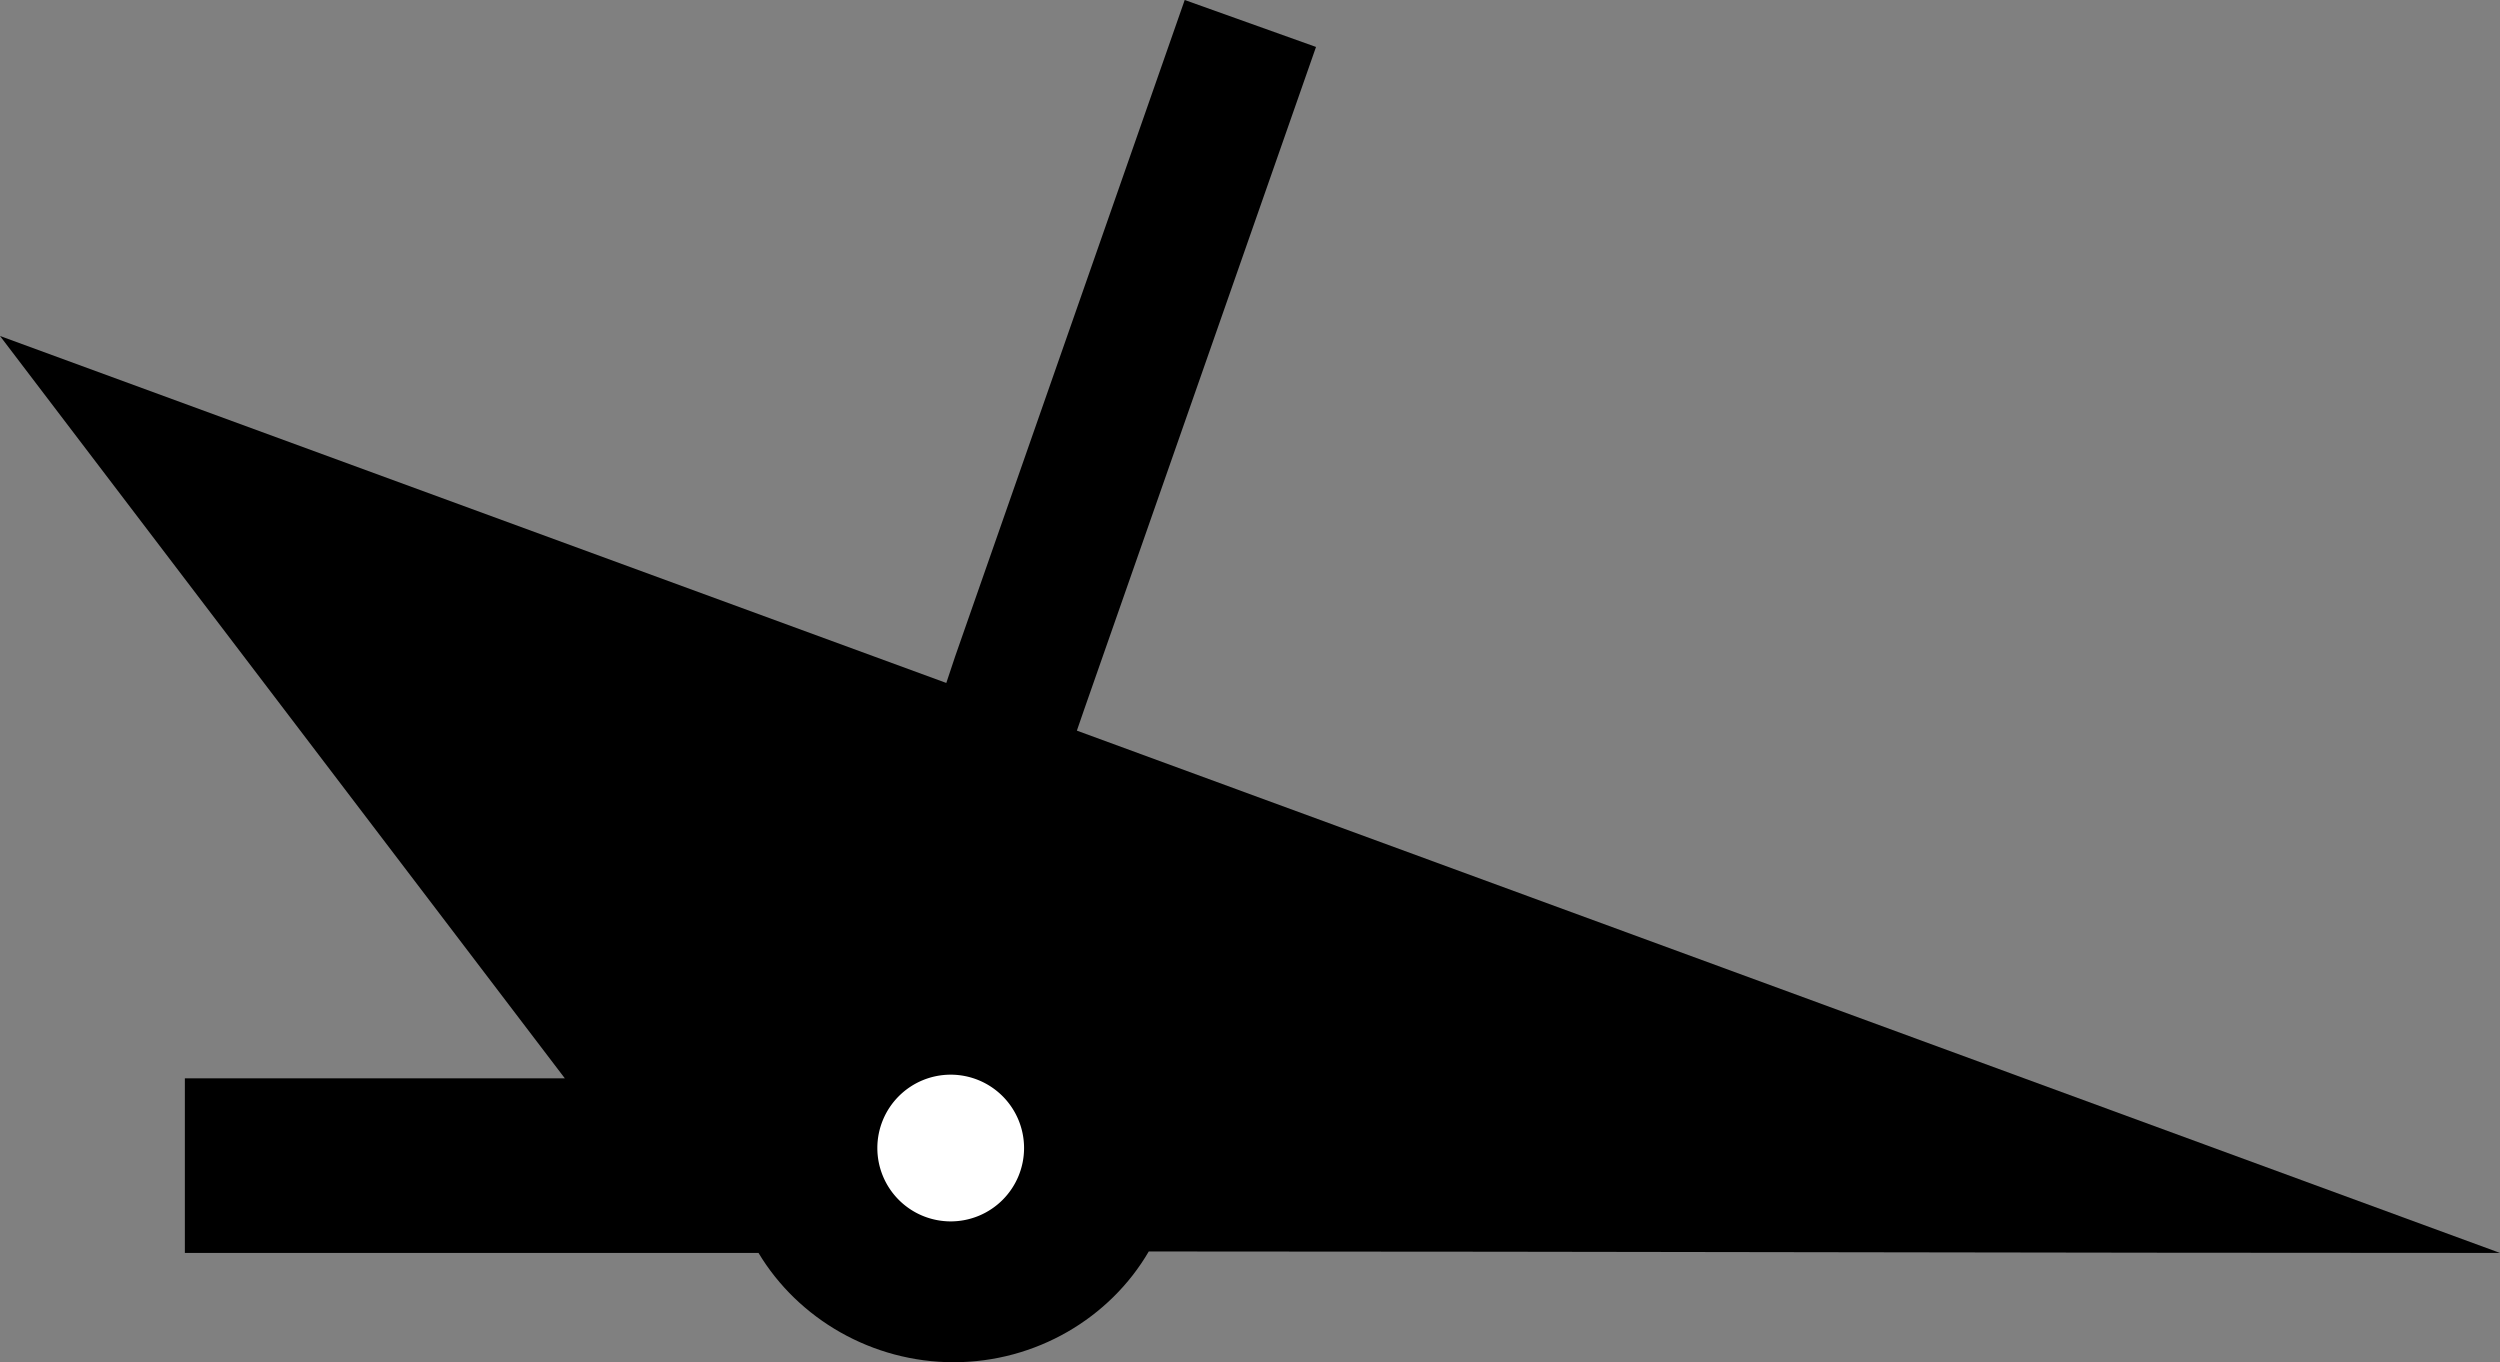 <?xml version="1.0" encoding="UTF-8" standalone="no"?>
<!-- Created with Inkscape (http://www.inkscape.org/) -->

<svg
   width="3.408mm"
   height="1.857mm"
   viewBox="0 0 3.408 1.857"
   version="1.1"
   id="svg1"
   xml:space="preserve"
   xmlns="http://www.w3.org/2000/svg"
   xmlns:svg="http://www.w3.org/2000/svg"><rect x="0" y="0" width="3.408" height="1.857" fill="#808080" stroke="none"/><defs
     id="defs1" /><path
     id="path1"
     style="fill:#000000;stroke-width:0.346"
     d="M 1.615,0 1.302,0.895 1.29,0.931 0,0.458 0.77,1.47 H 0.252 V 1.708 H 1.034 c 0.054,0.09 0.155,0.149 0.266,0.149 0.112,-1e-7 0.213,-0.06 0.266,-0.151 0.639,7.71e-5 1.218,0.002 1.842,0.002 l -1.94,-0.712 0.01,-0.029 0.316,-0.903 z" /><path
     id="path6"
     style="fill:#ffffff;fill-rule:evenodd;stroke-width:0.175"
     d="m 1.396,1.565 a 0.1,0.1 0 0 1 -0.1,0.1 0.1,0.1 0 0 1 -0.1,-0.1 0.1,0.1 0 0 1 0.1,-0.1 0.1,0.1 0 0 1 0.1,0.1 z" /><style
     type="text/css"
     id="style1">
	.st0{fill:none;}
	.st1{fill:#FFFFFF;}
</style></svg>

